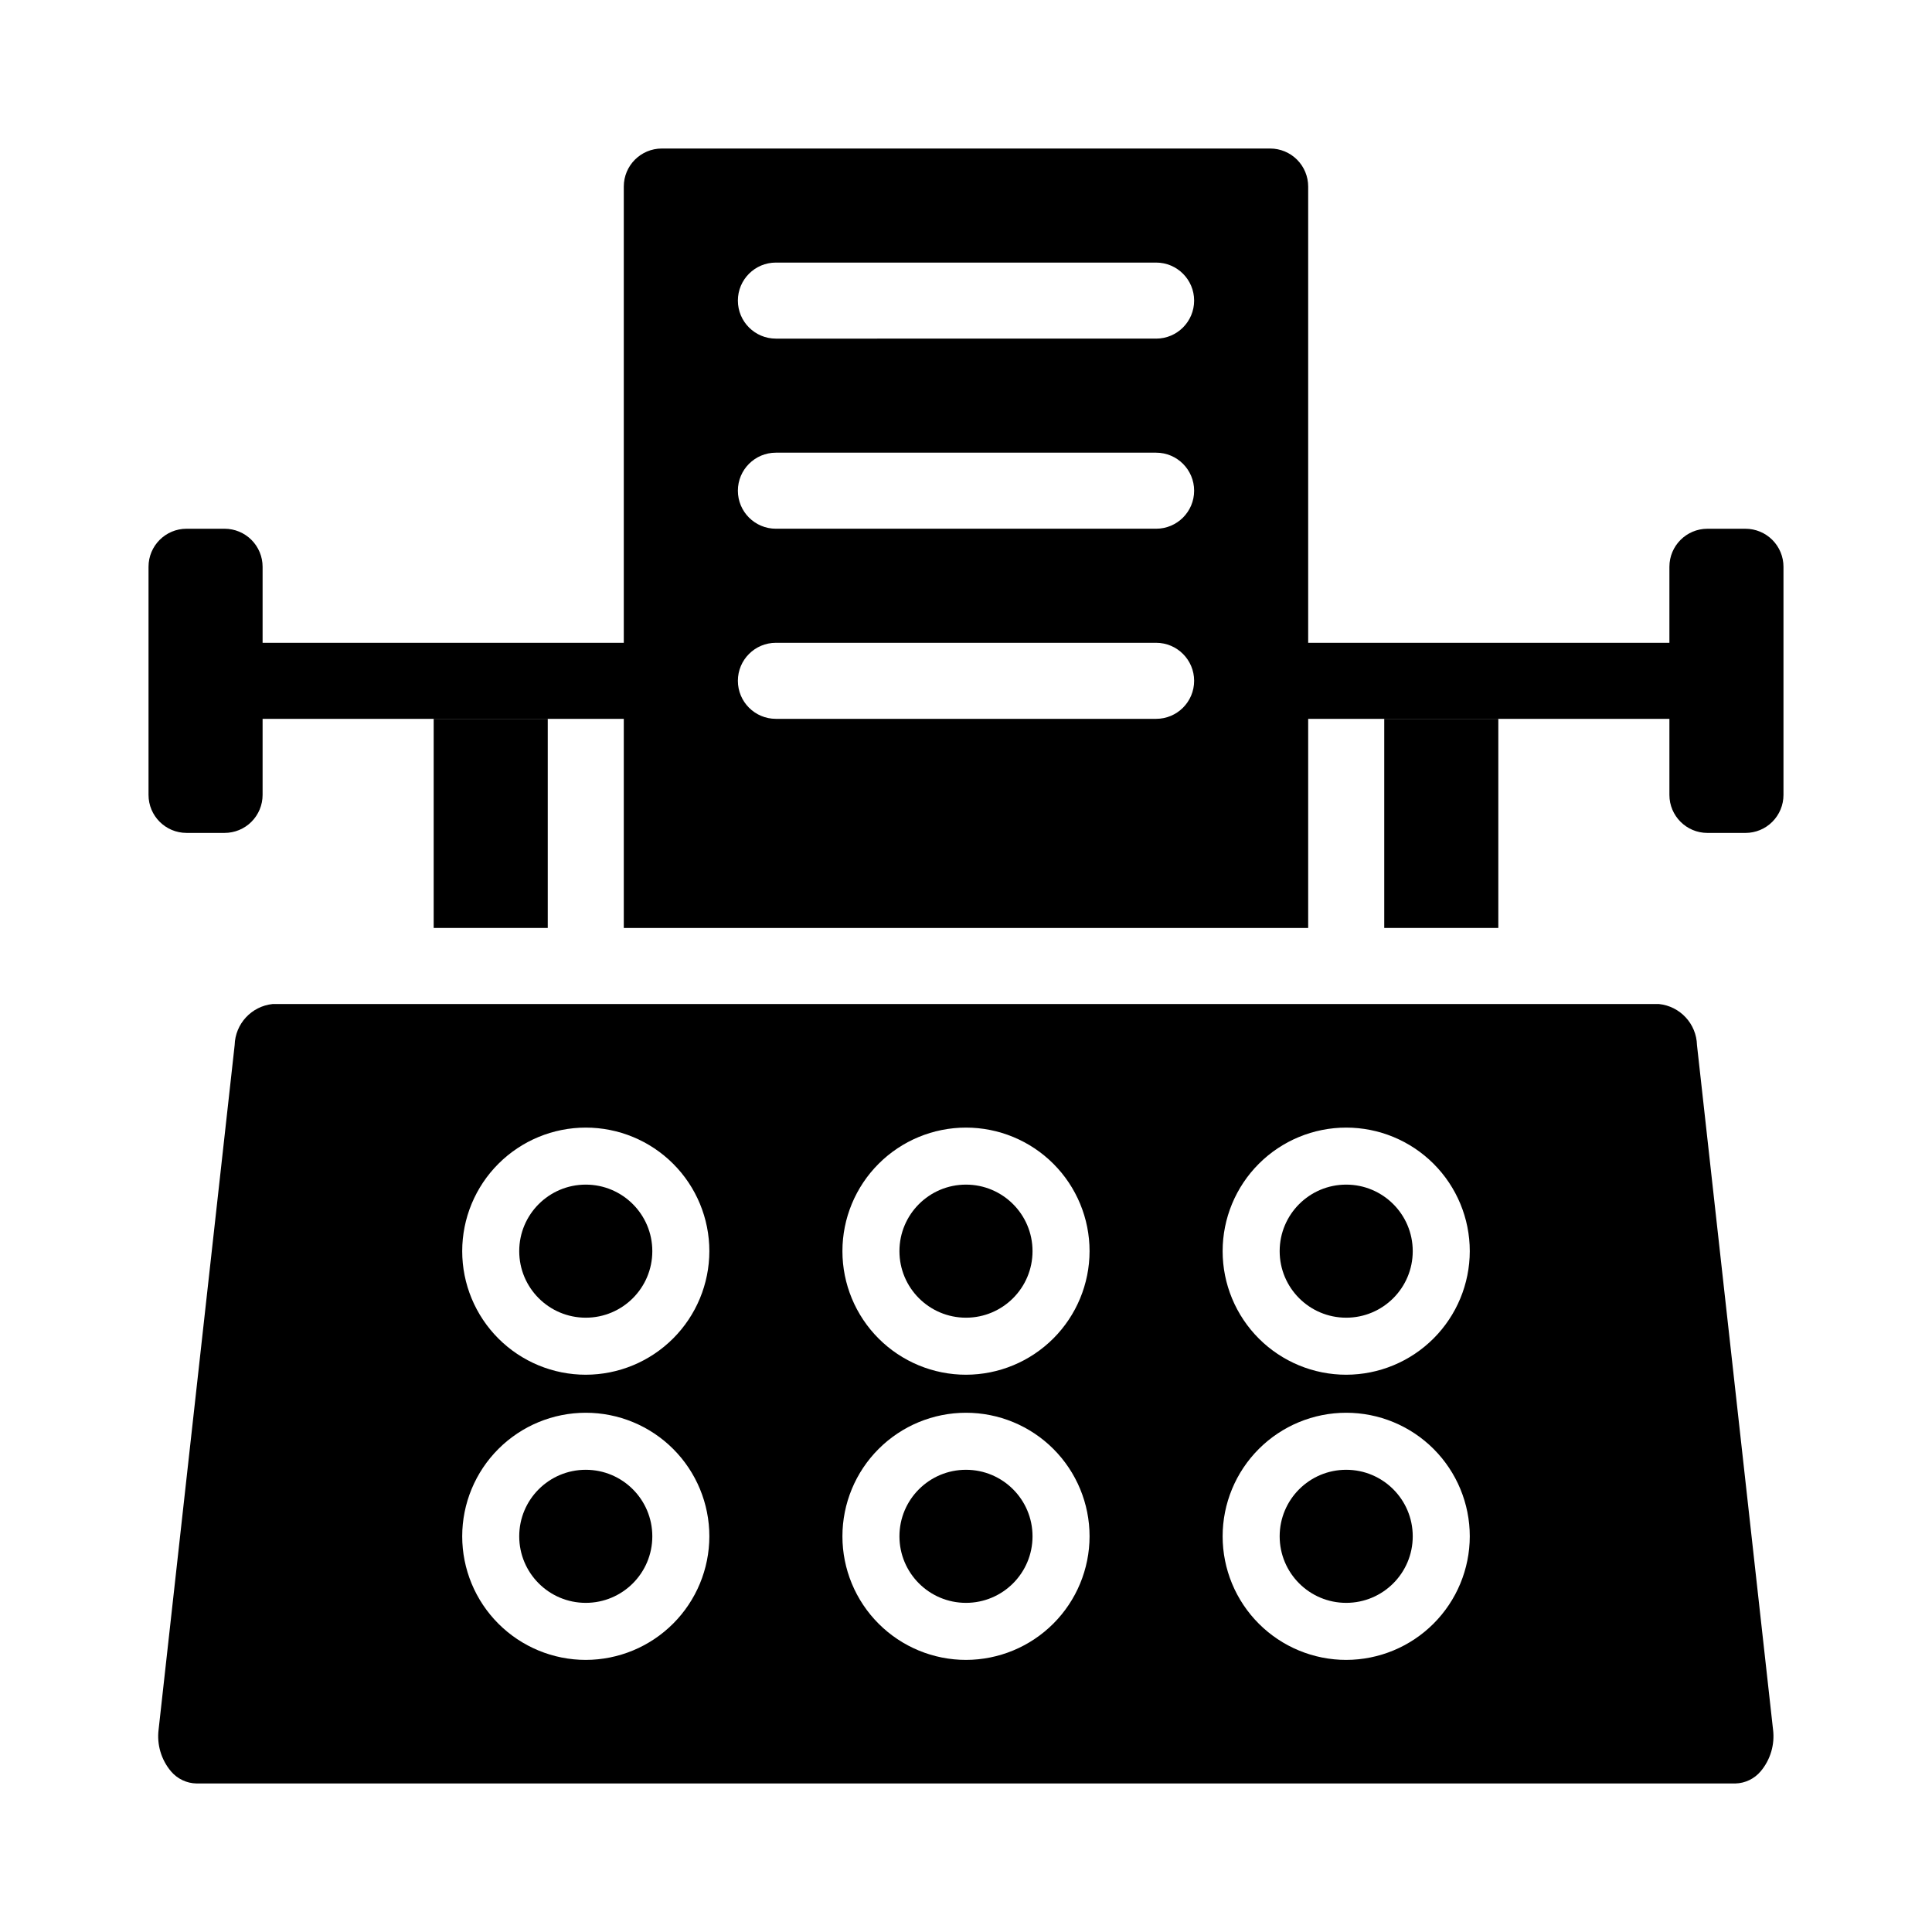 <?xml version="1.0" encoding="UTF-8"?>
<!-- Uploaded to: ICON Repo, www.svgrepo.com, Generator: ICON Repo Mixer Tools -->
<svg fill="#000000" width="800px" height="800px" version="1.1" viewBox="144 144 512 512" xmlns="http://www.w3.org/2000/svg">
 <g>
  <path d="m183.36 294.2c0-5.566 4.512-10.078 10.078-10.078h10.078-0.004c2.672 0 5.238 1.062 7.125 2.953 1.891 1.891 2.953 4.453 2.953 7.125v60.457c0 2.672-1.062 5.234-2.953 7.125-1.887 1.891-4.453 2.949-7.125 2.949h-10.074c-5.566 0-10.078-4.512-10.078-10.074z"/>
  <path d="m616.64 354.66c0 2.672-1.062 5.234-2.953 7.125-1.887 1.891-4.449 2.949-7.125 2.949h-10.074c-5.566 0-10.078-4.512-10.078-10.074v-60.457c0-5.566 4.512-10.078 10.078-10.078h10.078-0.004c2.676 0 5.238 1.062 7.125 2.953 1.891 1.891 2.953 4.453 2.953 7.125z"/>
  <path d="m316.87 475.57c0 9.738-7.894 17.633-17.633 17.633-9.742 0-17.637-7.894-17.637-17.633 0-9.738 7.894-17.633 17.637-17.633 9.738 0 17.633 7.894 17.633 17.633"/>
  <path d="m417.63 551.14c0 9.738-7.894 17.633-17.633 17.633s-17.637-7.894-17.637-17.633 7.898-17.633 17.637-17.633 17.633 7.894 17.633 17.633"/>
  <path d="m510.84 334.5h30.23v55.418h-30.23z"/>
  <path d="m417.63 475.57c0 9.738-7.894 17.633-17.633 17.633s-17.637-7.894-17.637-17.633c0-9.738 7.898-17.633 17.637-17.633s17.633 7.894 17.633 17.633"/>
  <path d="m258.93 334.5h30.23v55.418h-30.23z"/>
  <path d="m480.61 183.36h-161.22c-5.566 0-10.078 4.512-10.078 10.078v196.48h181.37v-196.48c0-2.672-1.062-5.234-2.949-7.125-1.891-1.891-4.453-2.953-7.125-2.953zm-30.23 151.14h-100.76c-5.566 0-10.074-4.512-10.074-10.078 0-5.562 4.508-10.074 10.074-10.074h100.76c5.566 0 10.078 4.512 10.078 10.074 0 5.566-4.512 10.078-10.078 10.078zm0-50.383h-100.76c-5.566 0-10.074-4.512-10.074-10.074 0-5.566 4.508-10.078 10.074-10.078h100.76c5.566 0 10.078 4.512 10.078 10.078 0 5.562-4.512 10.074-10.078 10.074zm0-50.383-100.76 0.004c-5.566 0-10.074-4.512-10.074-10.078 0-5.562 4.508-10.074 10.074-10.074h100.76c5.566 0 10.078 4.512 10.078 10.074 0 5.566-4.512 10.078-10.078 10.078z"/>
  <path d="m316.87 551.14c0 9.738-7.894 17.633-17.633 17.633-9.742 0-17.637-7.894-17.637-17.633s7.894-17.633 17.637-17.633c9.738 0 17.633 7.894 17.633 17.633"/>
  <path d="m518.39 475.57c0 9.738-7.894 17.633-17.633 17.633s-17.633-7.894-17.633-17.633c0-9.738 7.894-17.633 17.633-17.633s17.633 7.894 17.633 17.633"/>
  <path d="m613.87 602.33-20.152-181.37c-0.148-5.644-4.461-10.301-10.078-10.883h-367.38c-5.613 0.582-9.926 5.238-10.074 10.883l-20.152 181.37c-0.504 3.988 0.684 8.008 3.273 11.086 1.695 2.008 4.176 3.184 6.801 3.223h407.79c2.59-0.066 5.031-1.242 6.699-3.223 2.59-3.078 3.777-7.098 3.277-11.086zm-314.63-18.438c-8.688 0-17.016-3.453-23.156-9.594-6.144-6.141-9.594-14.469-9.594-23.156 0-8.684 3.449-17.016 9.594-23.156 6.141-6.141 14.469-9.59 23.156-9.59 8.684 0 17.012 3.449 23.156 9.59 6.141 6.141 9.59 14.473 9.59 23.156-0.012 8.684-3.469 17.004-9.605 23.141-6.141 6.141-14.461 9.594-23.141 9.609zm0-75.57v-0.004c-8.688 0-17.016-3.449-23.156-9.59-6.144-6.141-9.594-14.473-9.594-23.156 0-8.688 3.449-17.016 9.594-23.156 6.141-6.141 14.469-9.59 23.156-9.59 8.684 0 17.012 3.449 23.156 9.59 6.141 6.141 9.59 14.469 9.59 23.156-0.012 8.68-3.469 17.004-9.605 23.141-6.141 6.141-14.461 9.594-23.141 9.605zm100.76 75.57c-8.688 0-17.016-3.453-23.156-9.594-6.144-6.141-9.594-14.469-9.594-23.156 0-8.684 3.449-17.016 9.594-23.156 6.141-6.141 14.469-9.59 23.156-9.59 8.684 0 17.012 3.449 23.156 9.59 6.141 6.141 9.59 14.473 9.59 23.156-0.012 8.684-3.469 17.004-9.605 23.141-6.141 6.141-14.461 9.594-23.141 9.609zm0-75.57v-0.004c-8.688 0-17.016-3.449-23.156-9.59-6.144-6.141-9.594-14.473-9.594-23.156 0-8.688 3.449-17.016 9.594-23.156 6.141-6.141 14.469-9.59 23.156-9.59 8.684 0 17.012 3.449 23.156 9.59 6.141 6.141 9.59 14.469 9.59 23.156-0.012 8.68-3.469 17.004-9.605 23.141-6.141 6.141-14.461 9.594-23.141 9.605zm100.76 75.57c-8.688 0-17.016-3.453-23.156-9.594s-9.594-14.469-9.594-23.156c0-8.684 3.453-17.016 9.594-23.156s14.469-9.59 23.156-9.59c8.684 0 17.012 3.449 23.156 9.59 6.141 6.141 9.59 14.473 9.59 23.156-0.012 8.684-3.469 17.004-9.605 23.141-6.141 6.141-14.461 9.594-23.141 9.609zm0-75.57v-0.004c-8.688 0-17.016-3.449-23.156-9.59-6.141-6.141-9.594-14.473-9.594-23.156 0-8.688 3.453-17.016 9.594-23.156 6.141-6.141 14.469-9.59 23.156-9.59 8.684 0 17.012 3.449 23.156 9.59 6.141 6.141 9.59 14.469 9.59 23.156-0.012 8.68-3.469 17.004-9.605 23.141-6.141 6.141-14.461 9.594-23.141 9.605z"/>
  <path d="m518.39 551.14c0 9.738-7.894 17.633-17.633 17.633s-17.633-7.894-17.633-17.633 7.894-17.633 17.633-17.633 17.633 7.894 17.633 17.633"/>
  <path d="m324.43 334.5h-125.95c-5.566 0-10.078-4.512-10.078-10.078 0-5.562 4.512-10.074 10.078-10.074h125.95c5.566 0 10.078 4.512 10.078 10.074 0 5.566-4.512 10.078-10.078 10.078z"/>
  <path d="m601.52 334.5h-125.95c-5.566 0-10.078-4.512-10.078-10.078 0-5.562 4.512-10.074 10.078-10.074h125.95c5.562 0 10.074 4.512 10.074 10.074 0 5.566-4.512 10.078-10.074 10.078z"/>
 </g>
</svg>